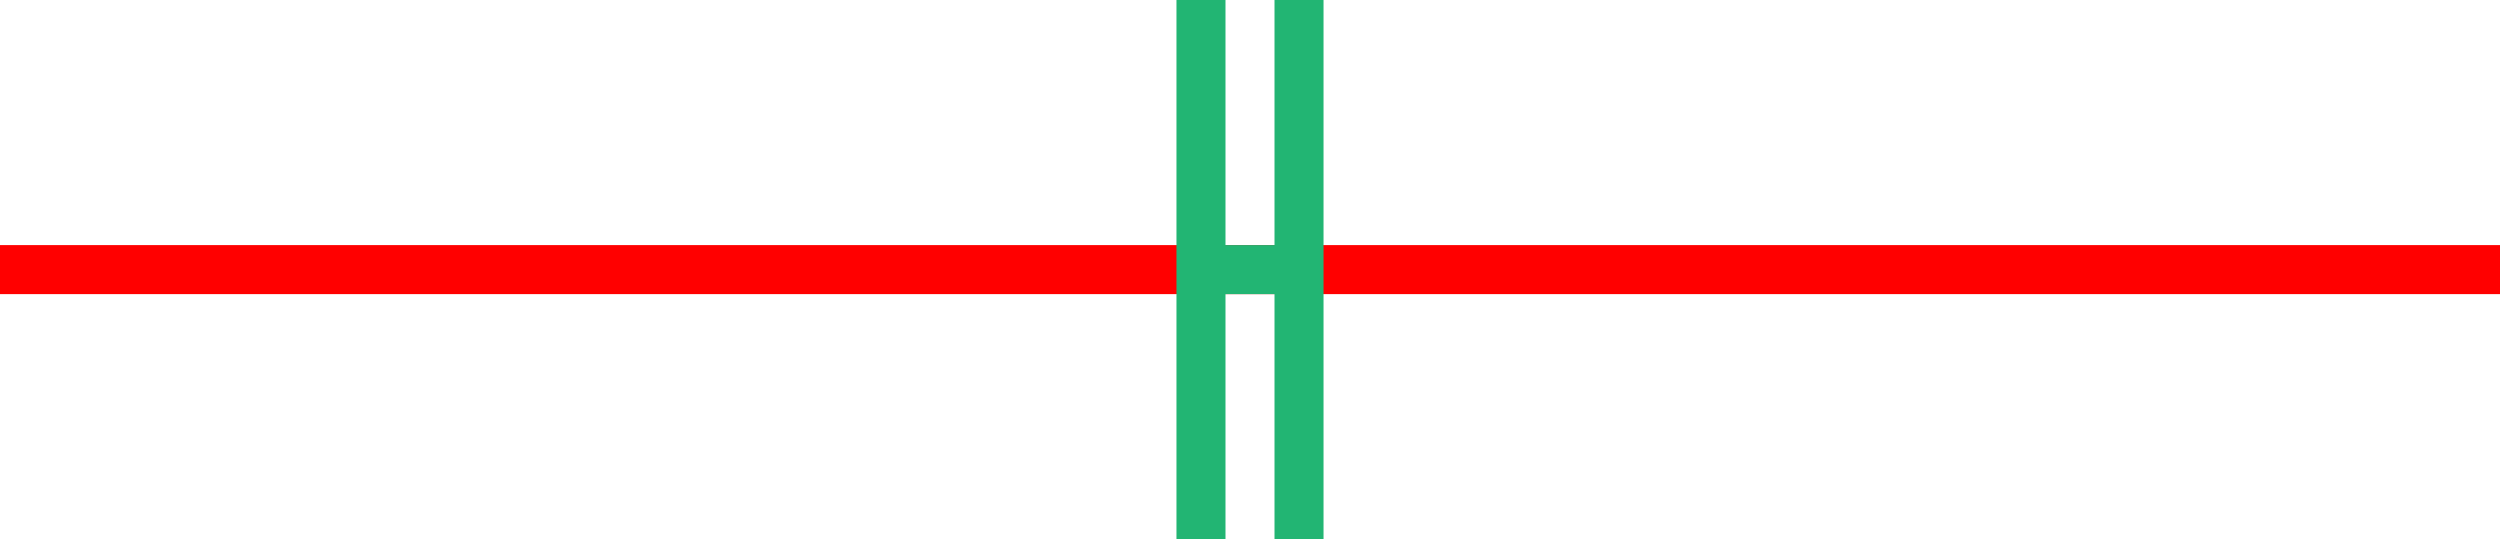 <svg viewBox="0 0 153 33" xmlns="http://www.w3.org/2000/svg"><g fill="none"><g stroke-miterlimit="10" stroke-width="3"><path d="m0 16.5h153" stroke="#f00"/><path d="m79.5 0v33" stroke="#22b573"/><path d="m73.5 0v33" stroke="#22b573"/></g><path d="m0 15h3v3h-3z"/><path d="m150 15.14h3v3h-3z"/><path d="m73.5 16.5h6" stroke="#22b573" stroke-miterlimit="10" stroke-width="3"/></g></svg>